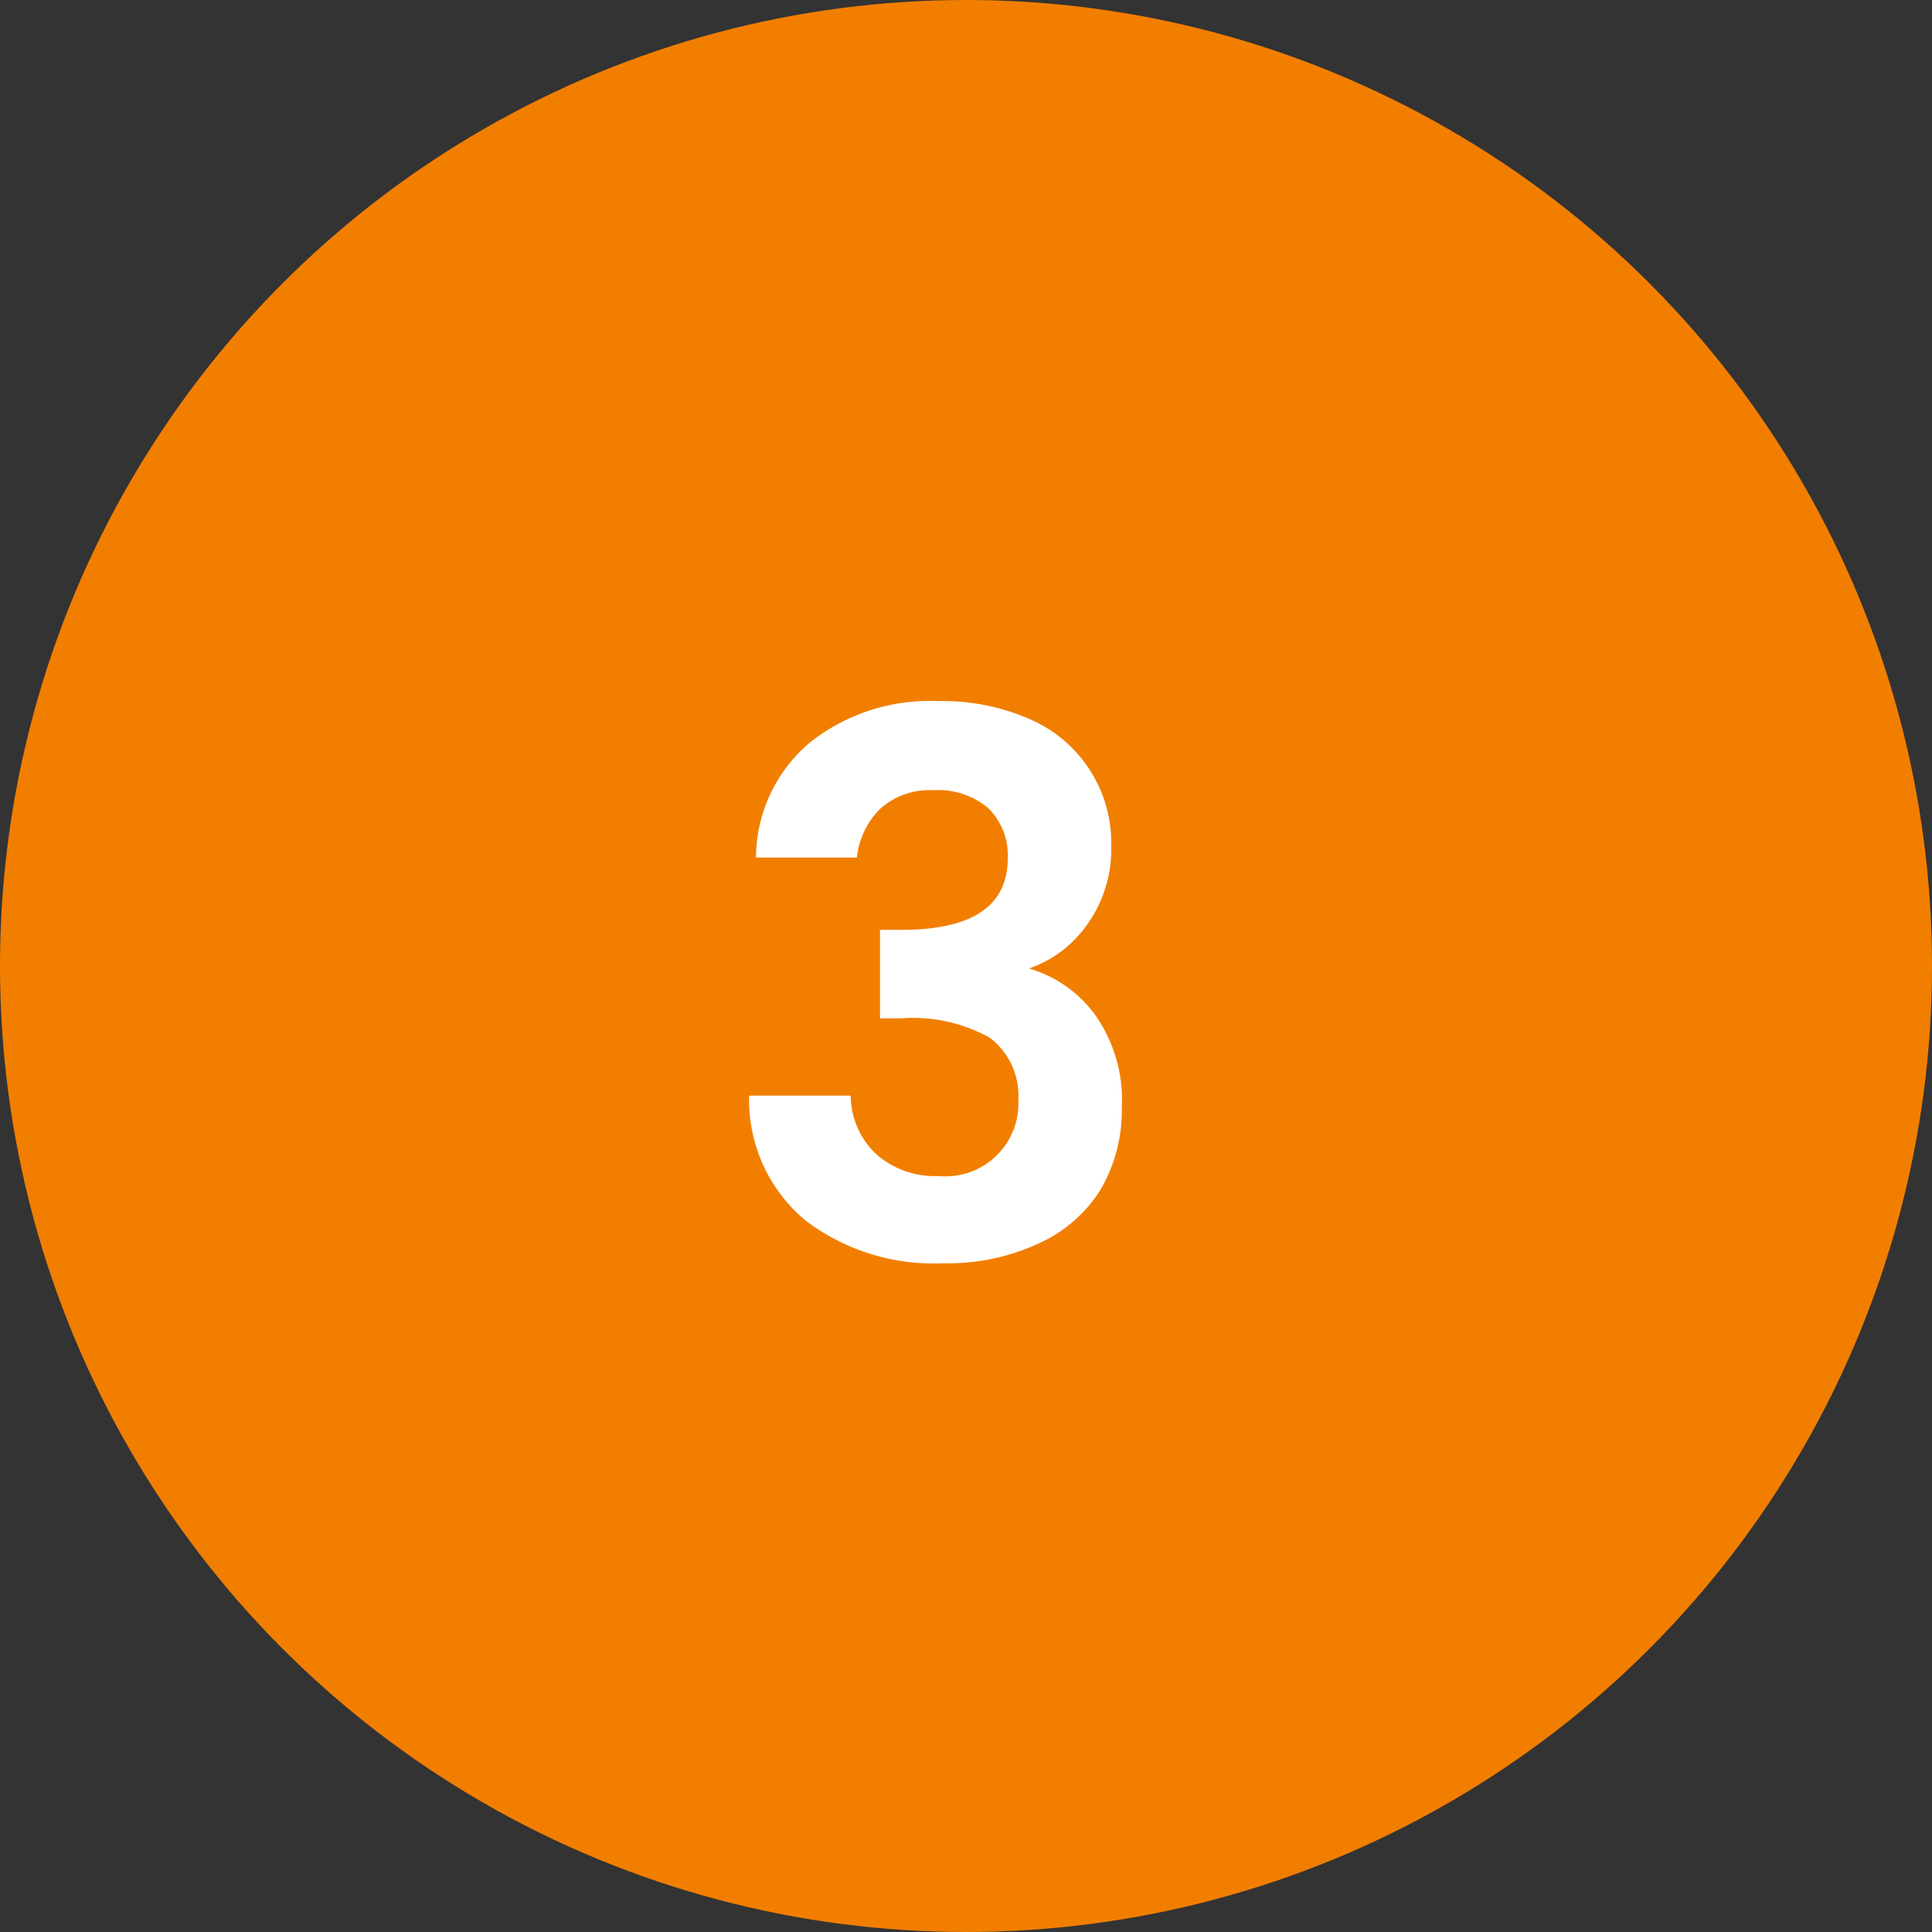 <svg xmlns="http://www.w3.org/2000/svg" viewBox="0 0 31 31"><rect x="0" y="0" width="31" height="31" fill="#333333" stroke="none"/><defs><style>.cls-1{fill:#f27e00;}.cls-2{fill:#fff;}</style></defs><g id="レイヤー_2" data-name="レイヤー 2"><g id="レイヤー_1-2" data-name="レイヤー 1"><circle class="cls-1" cx="15.5" cy="15.5" r="15.5"/><path class="cls-2" d="M13,11.91a3.1,3.1,0,0,1,2.07-.66,3.46,3.46,0,0,1,1.5.31,2.16,2.16,0,0,1,1.26,2,2.07,2.07,0,0,1-.39,1.28,1.89,1.89,0,0,1-.93.7v0a2,2,0,0,1,1.08.77A2.37,2.37,0,0,1,18,17.78a2.53,2.53,0,0,1-.33,1.29,2.25,2.25,0,0,1-1,.88,3.47,3.47,0,0,1-1.54.32,3.4,3.4,0,0,1-2.21-.69,2.52,2.52,0,0,1-.9-2h1.63a1.3,1.3,0,0,0,.41.94,1.42,1.42,0,0,0,1,.35,1.17,1.17,0,0,0,1.28-1.22,1.17,1.17,0,0,0-.46-1,2.53,2.53,0,0,0-1.42-.31h-.34V14.92h.34c1.14,0,1.71-.38,1.71-1.15a1.06,1.06,0,0,0-.31-.8,1.24,1.24,0,0,0-.88-.29,1.18,1.18,0,0,0-.87.31,1.29,1.29,0,0,0-.36.77H12.13A2.43,2.43,0,0,1,13,11.91Z"/></g></g></svg>